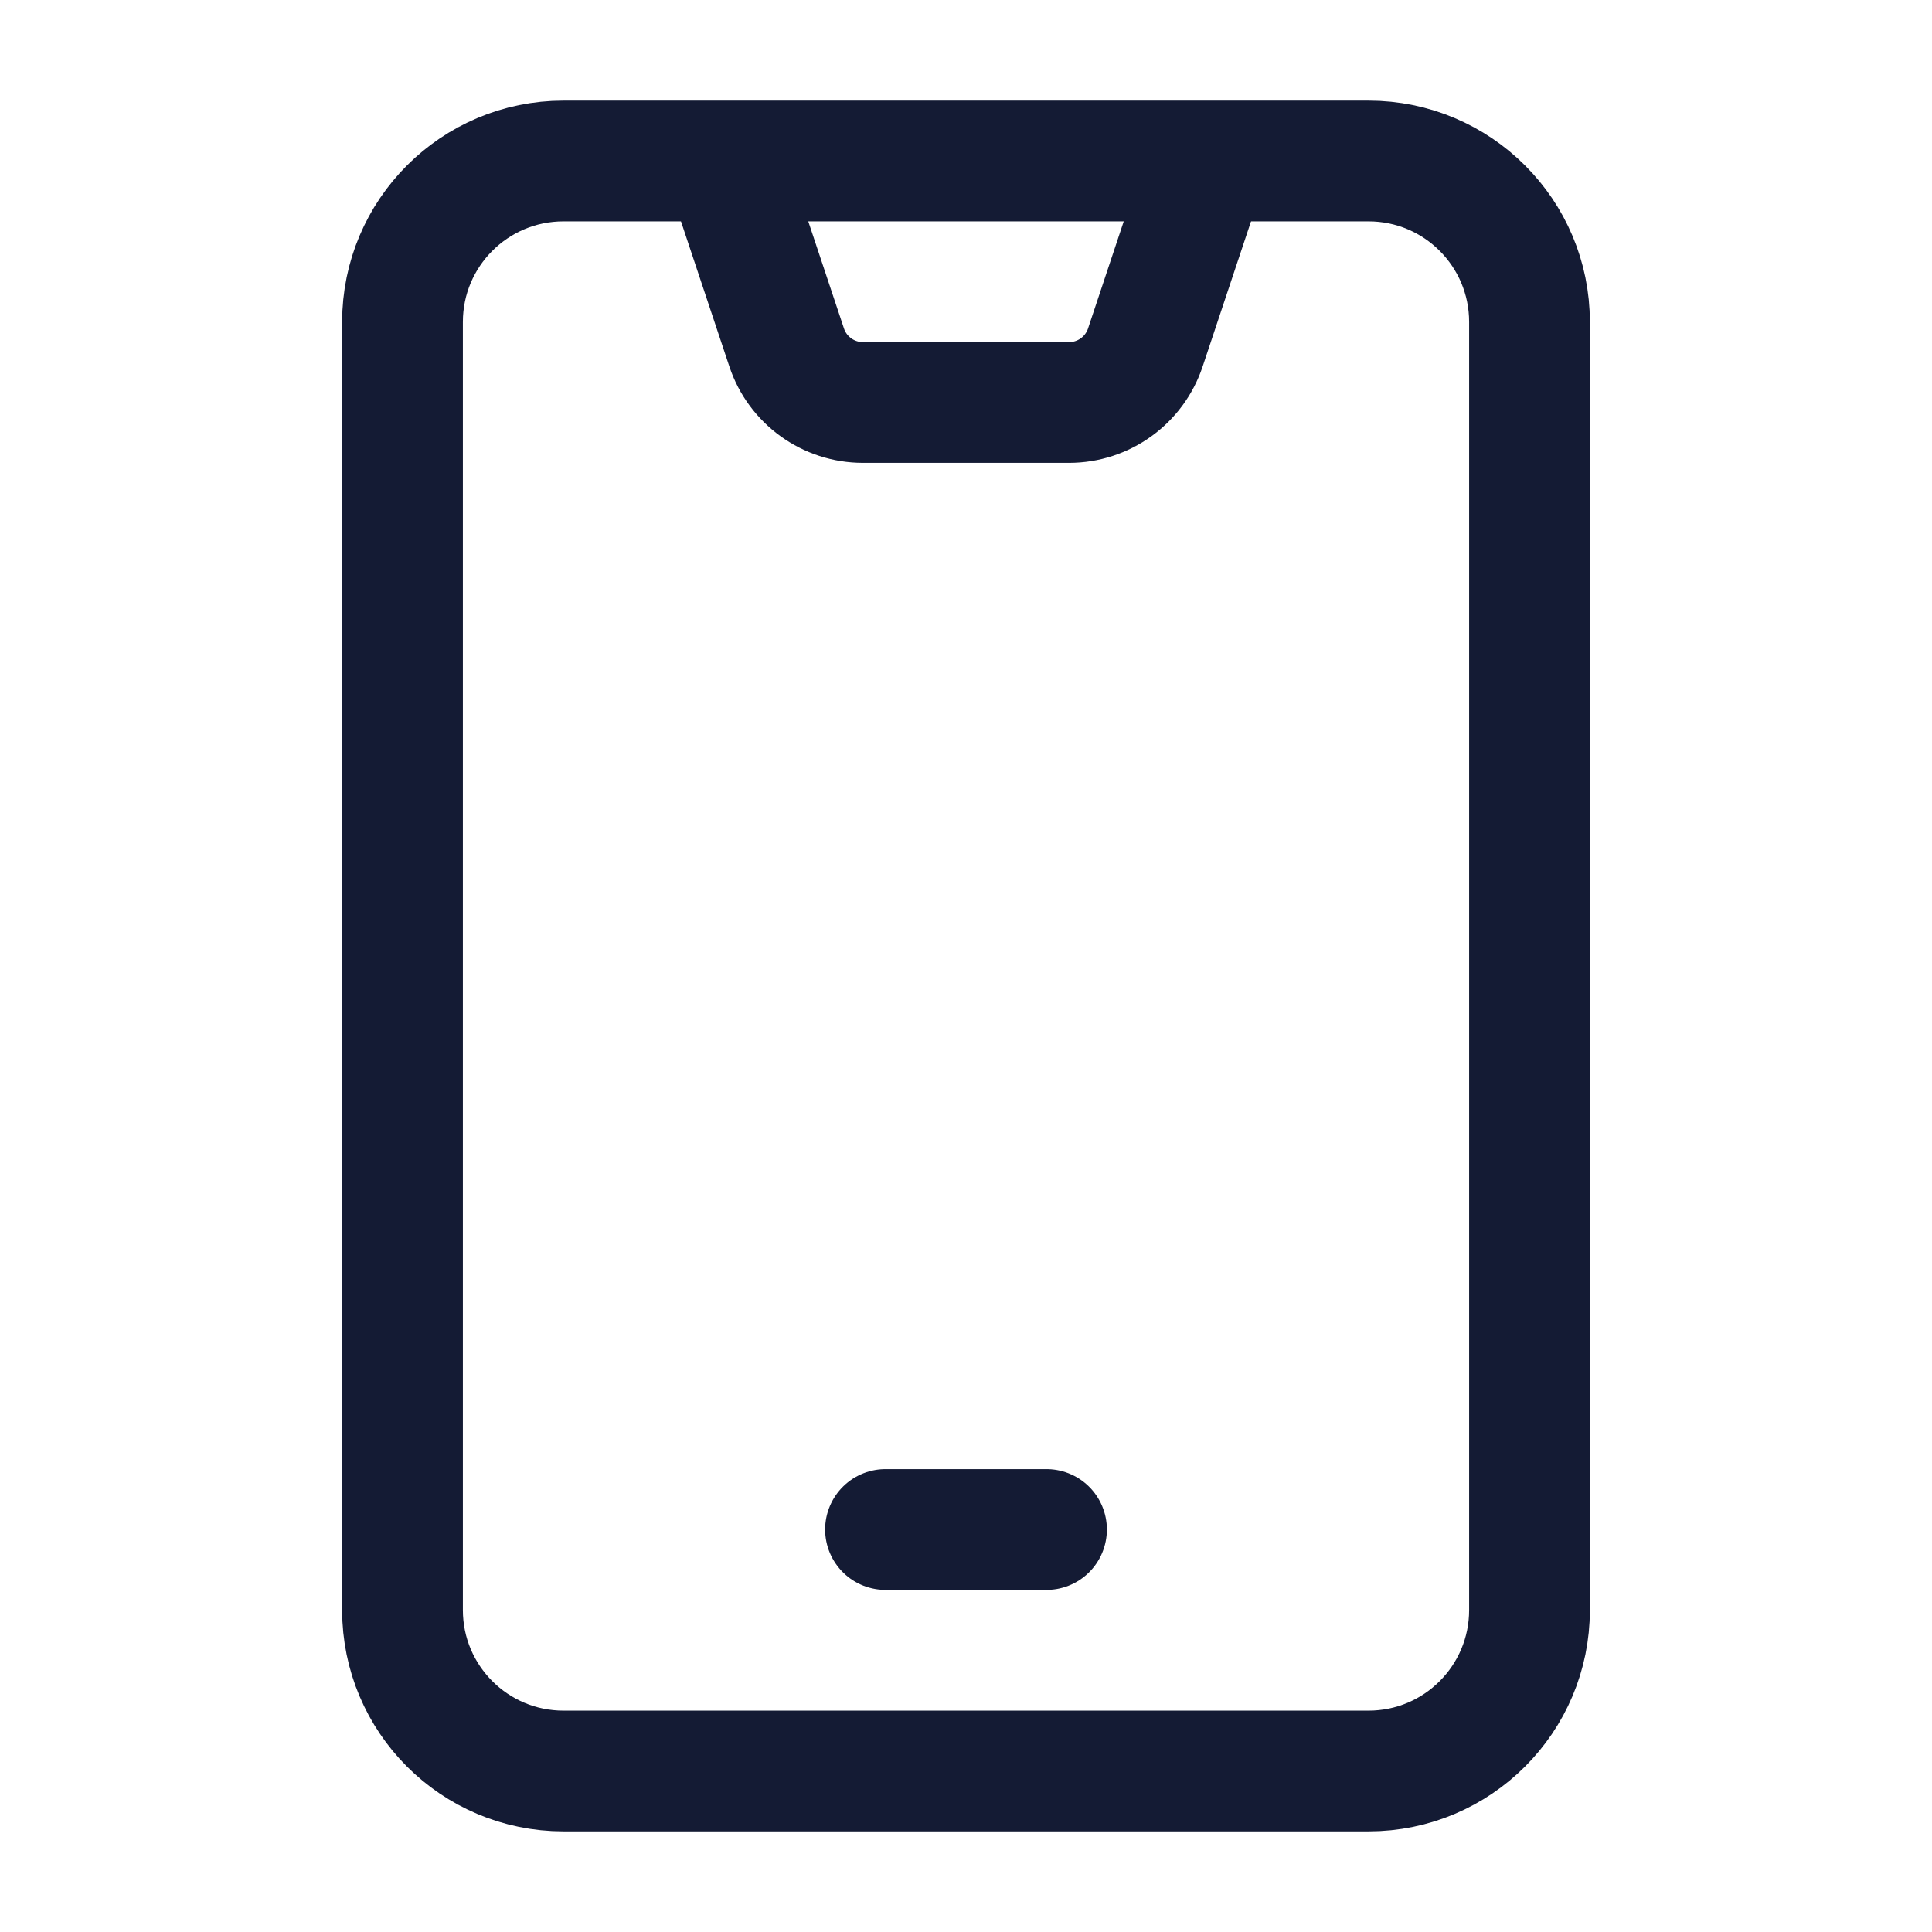 <svg width="24" height="24" viewBox="0 0 24 24" fill="none" xmlns="http://www.w3.org/2000/svg">
<path d="M17 2H7C5.895 2 5 2.895 5 4V20C5 21.105 5.895 22 7 22H17C18.105 22 19 21.105 19 20V4C19 2.895 18.105 2 17 2Z" stroke="#141B34" stroke-width="1.5" stroke-linejoin="round"/>
<path d="M11 19H13" stroke="#141B34" stroke-width="1.5" stroke-linecap="round" stroke-linejoin="round"/>
<path d="M9 2L9.772 4.316C9.908 4.725 10.29 5 10.721 5H13.279C13.71 5 14.092 4.725 14.228 4.316L15 2" stroke="#141B34" stroke-width="1.5"/>
</svg>

